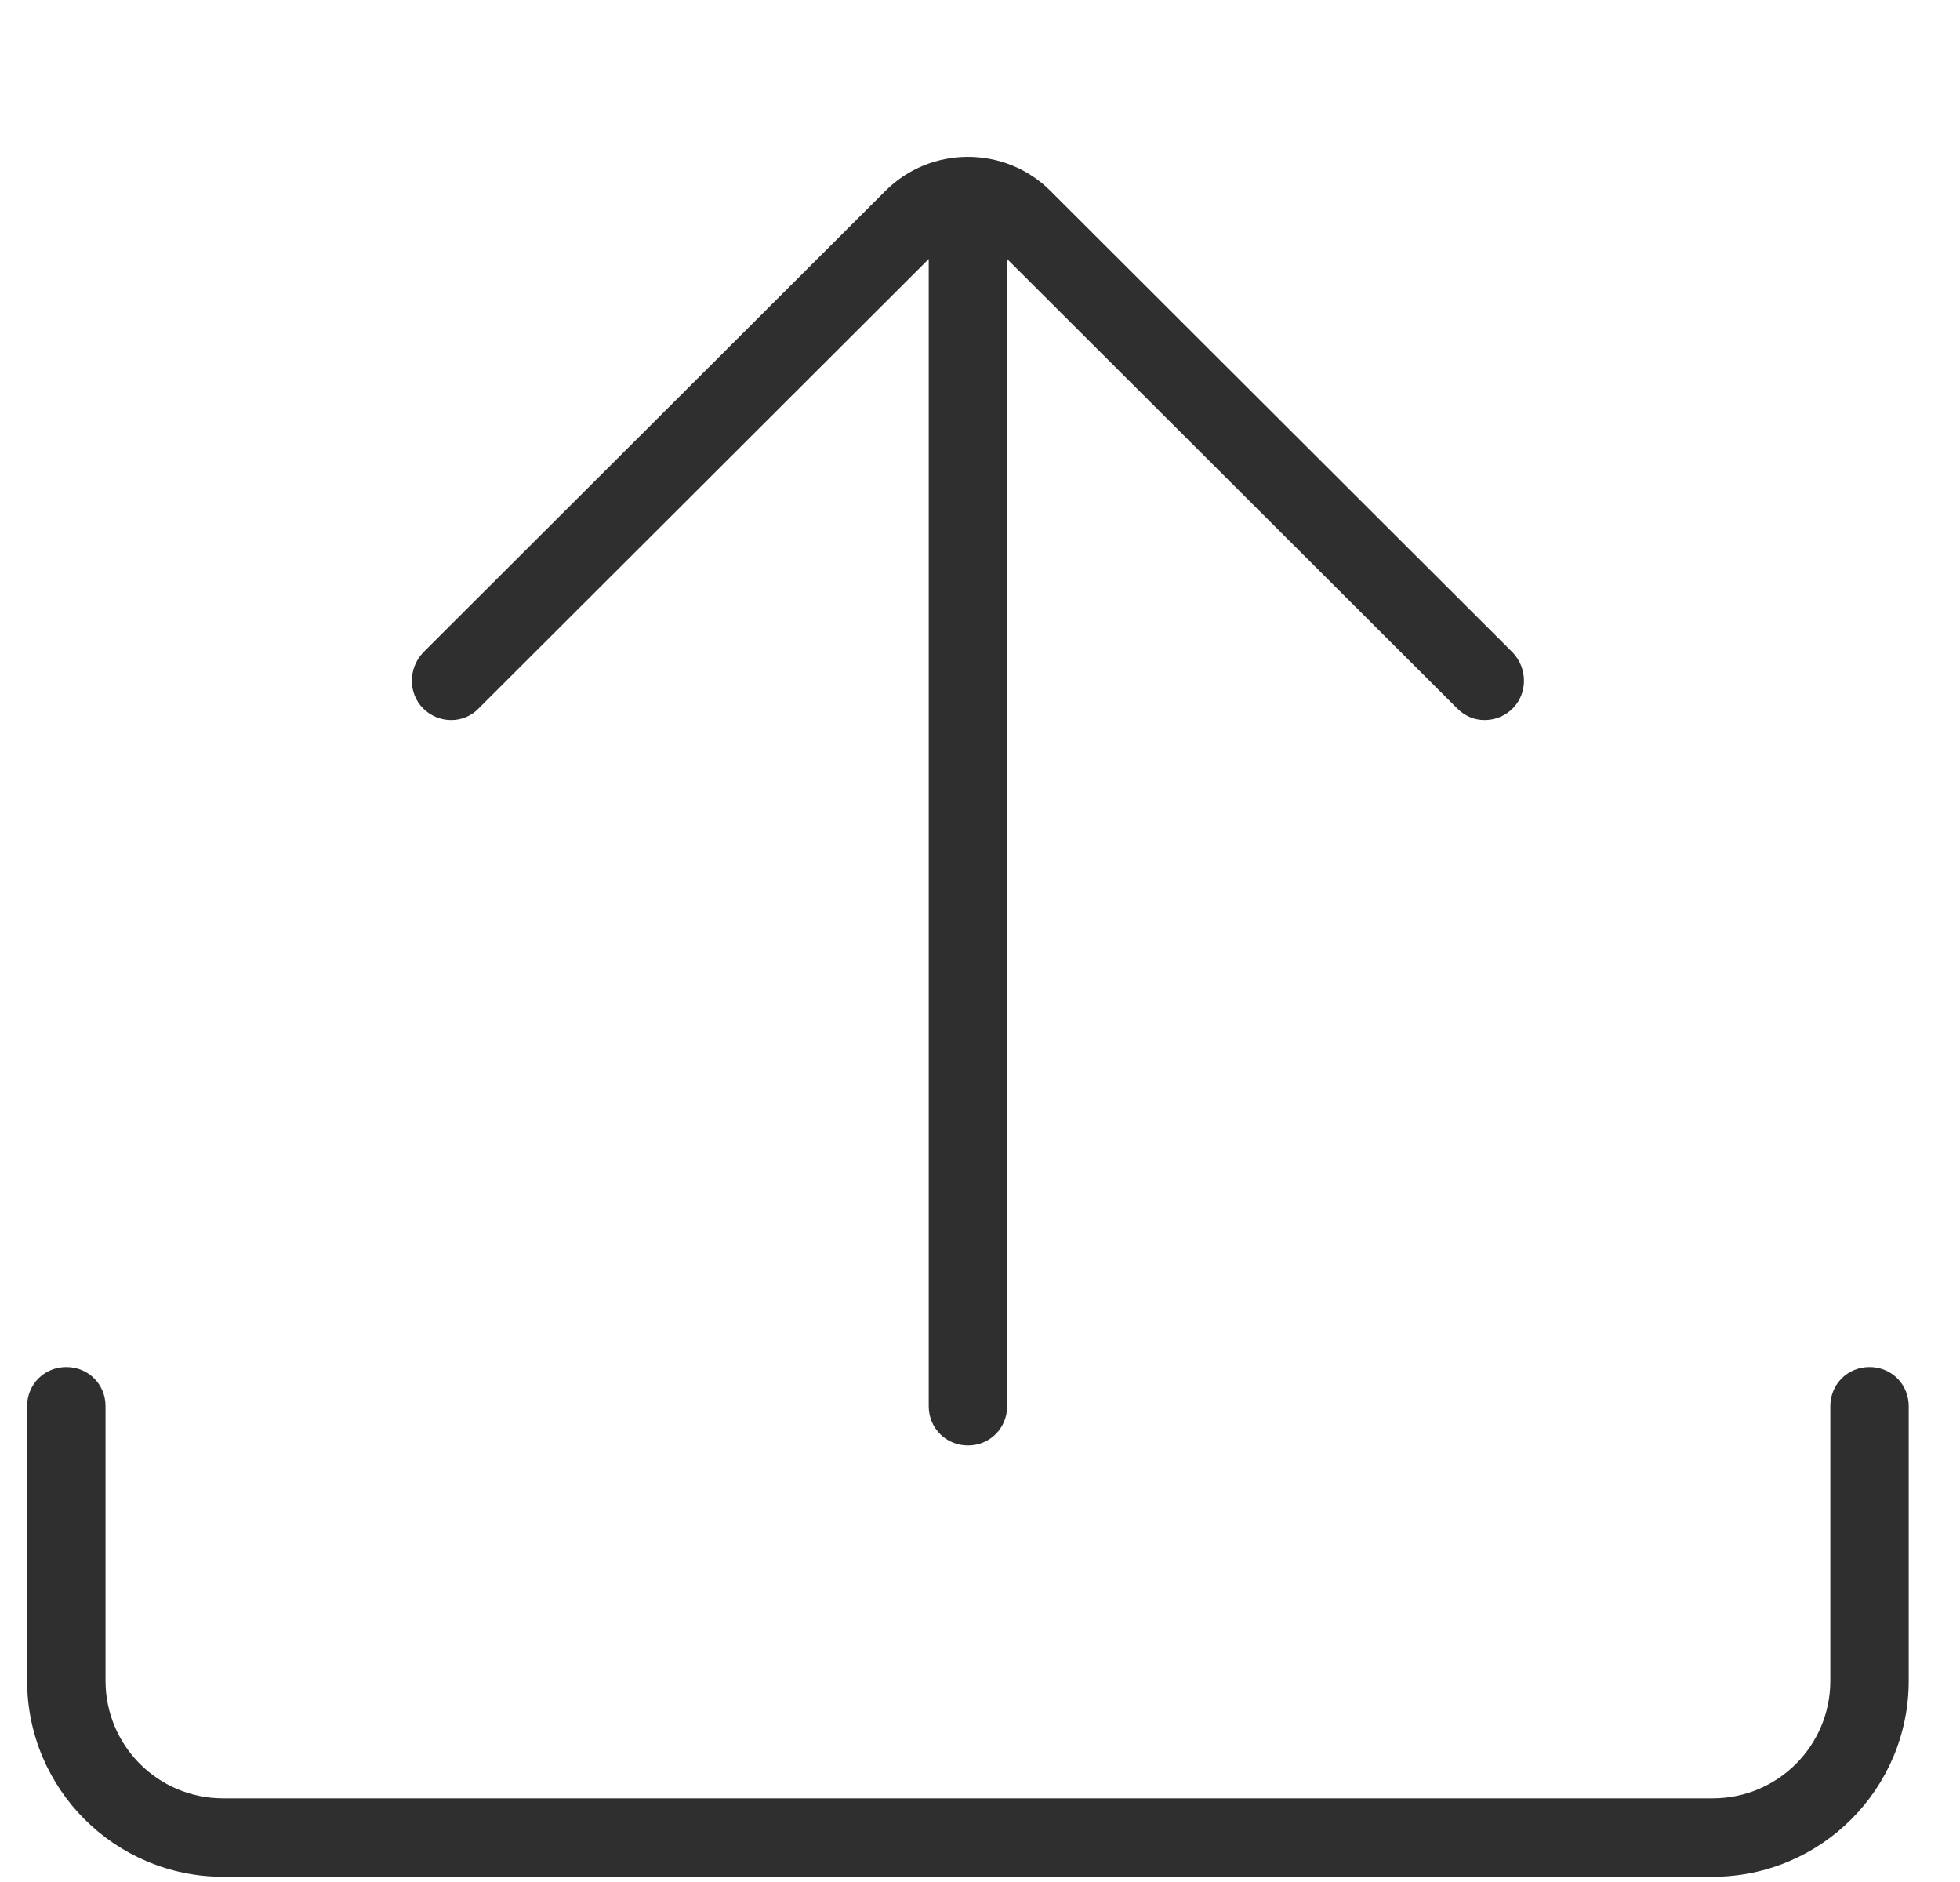 <svg width="100%" height="100%" viewBox="0 0 25 24" fill="none" xmlns="http://www.w3.org/2000/svg">
<path d="M6.106 9.033L11.846 3.303V17.933C11.846 18.212 12.066 18.433 12.346 18.433C12.626 18.433 12.846 18.212 12.846 17.933V3.303L18.586 9.033C18.686 9.133 18.806 9.182 18.936 9.182C19.066 9.182 19.196 9.133 19.296 9.033C19.486 8.842 19.486 8.523 19.296 8.322L13.406 2.442C12.826 1.853 11.866 1.853 11.286 2.442L5.396 8.322C5.206 8.523 5.206 8.842 5.396 9.033C5.596 9.232 5.916 9.232 6.106 9.033Z" fill="#2F2F2F"/>
<path d="M23.846 17.433C23.566 17.433 23.346 17.652 23.346 17.933V21.433C23.346 22.262 22.676 22.933 21.846 22.933H2.846C2.016 22.933 1.346 22.262 1.346 21.433V17.933C1.346 17.652 1.126 17.433 0.846 17.433C0.566 17.433 0.346 17.652 0.346 17.933V21.433C0.346 22.812 1.466 23.933 2.846 23.933H21.846C23.226 23.933 24.346 22.812 24.346 21.433V17.933C24.346 17.652 24.126 17.433 23.846 17.433Z" fill="#2F2F2F"/>
</svg>
